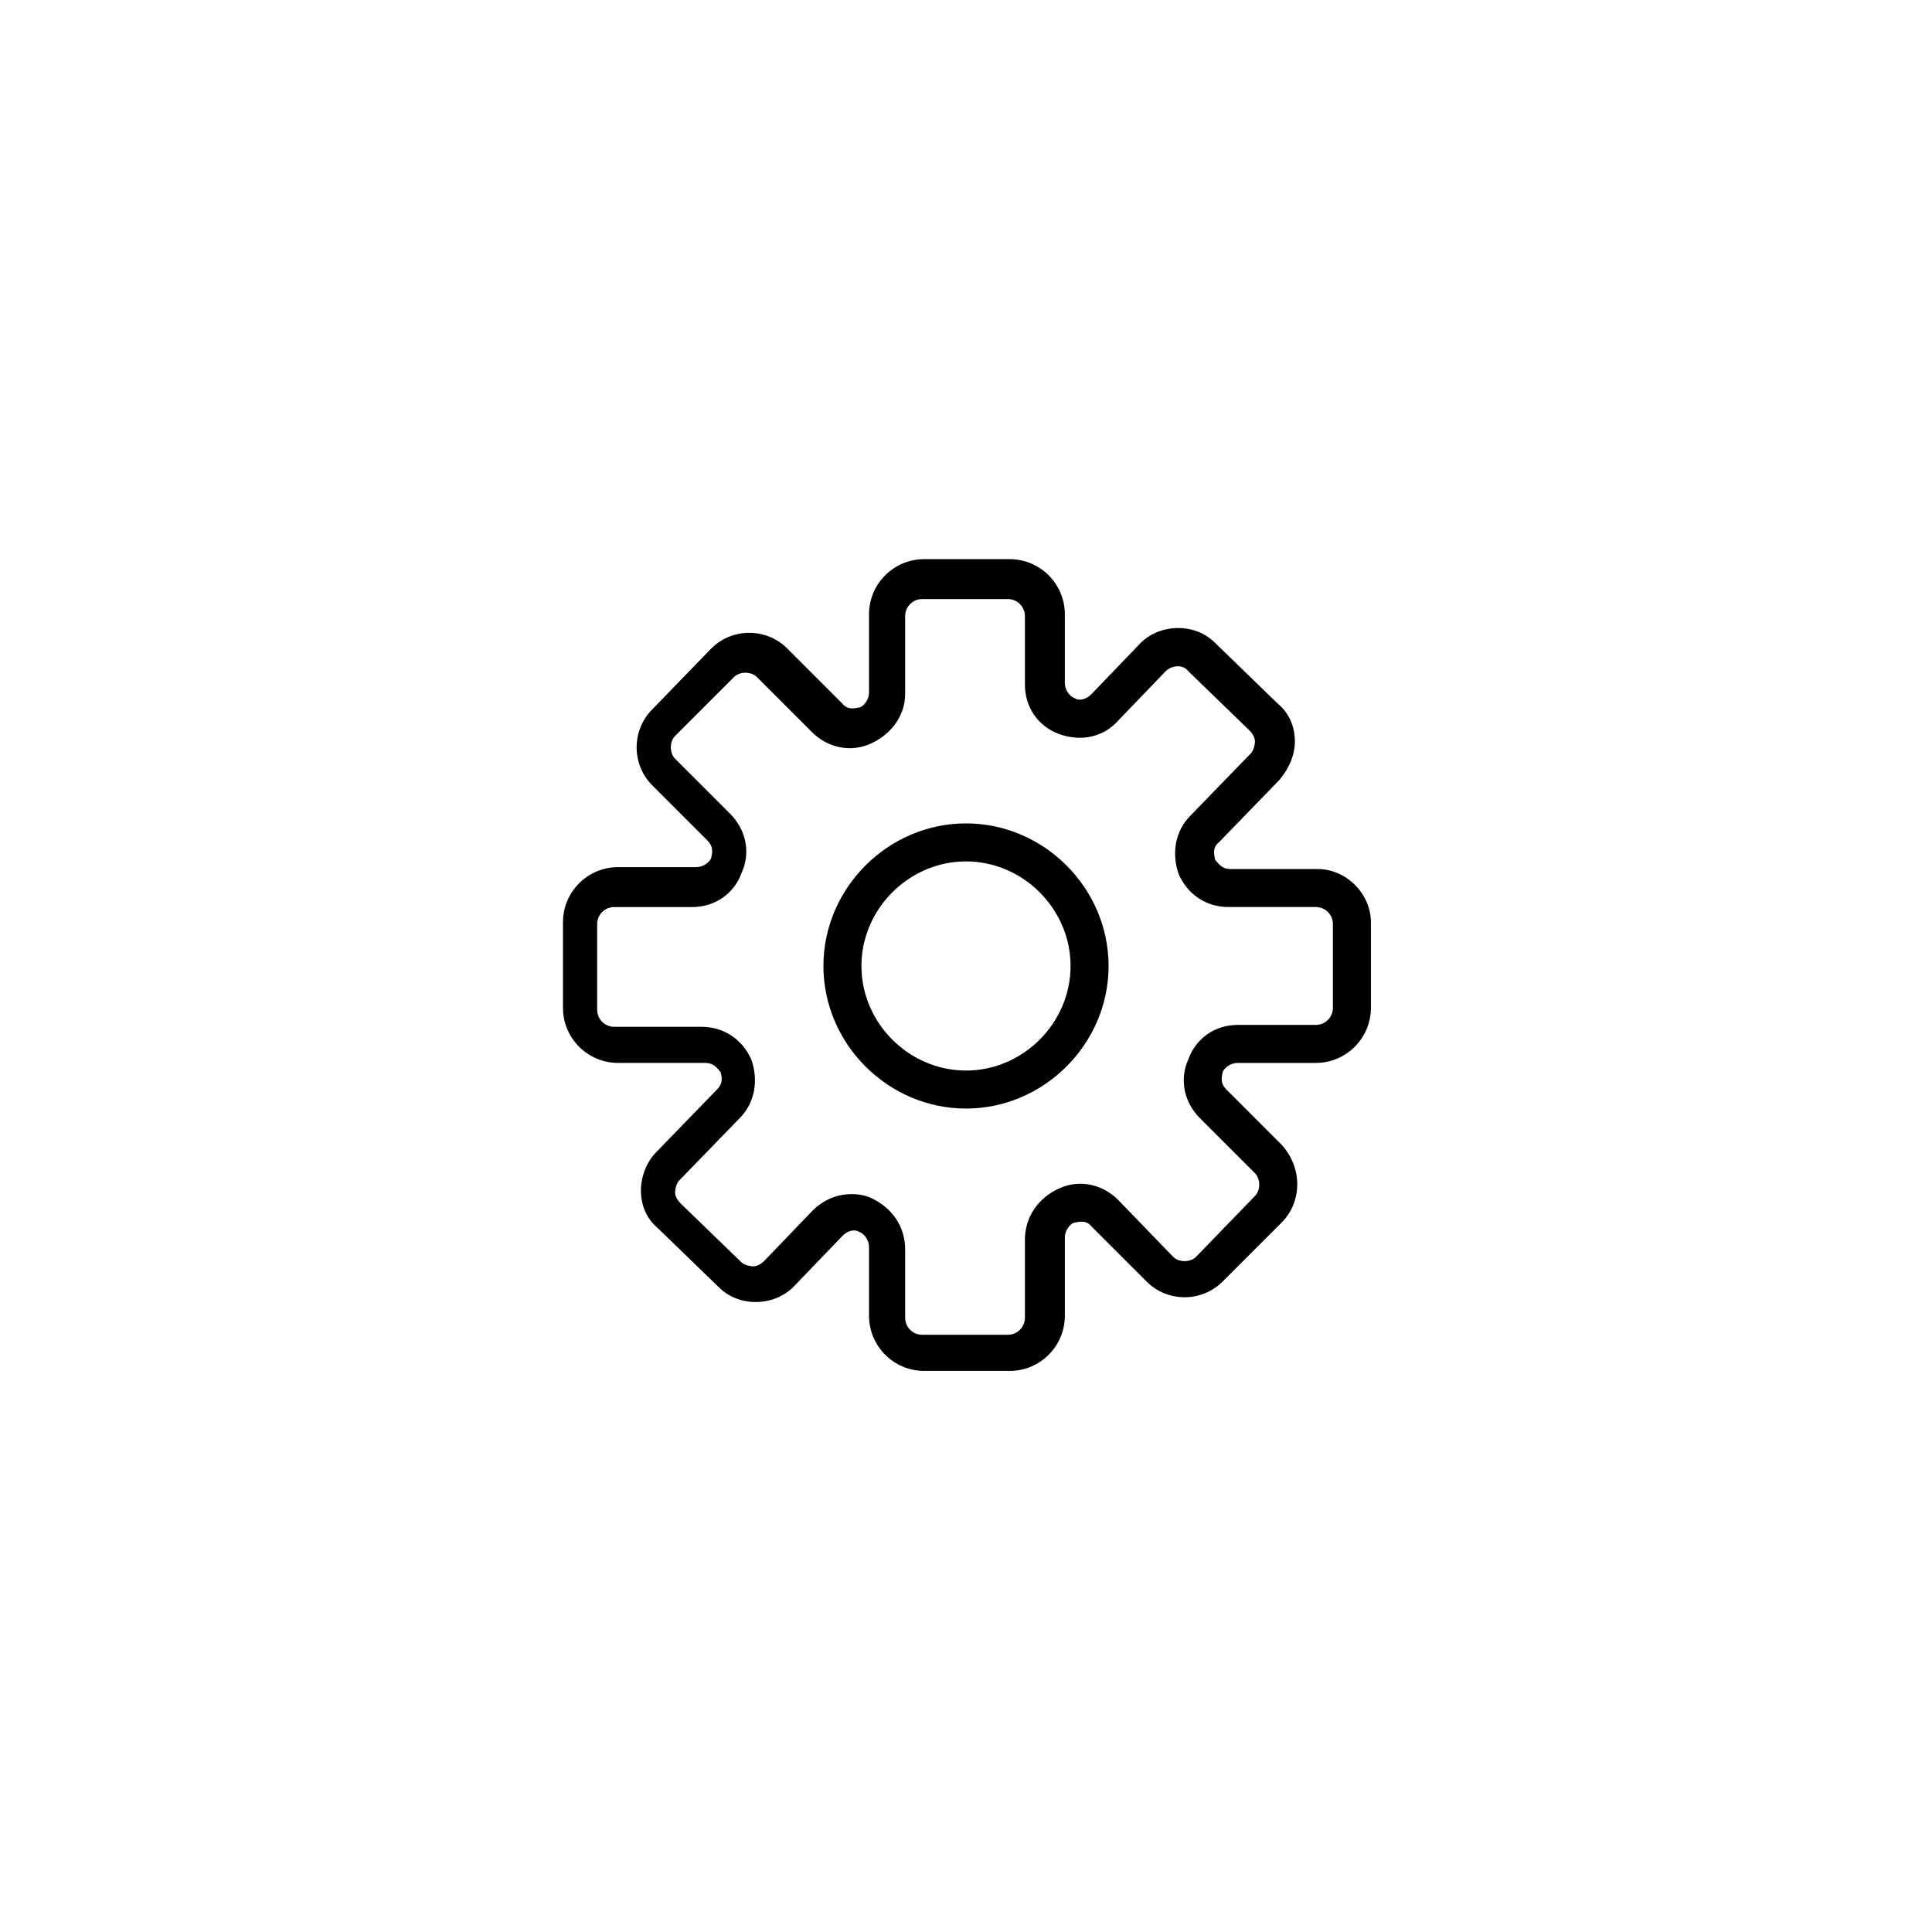<?xml version="1.0" encoding="UTF-8"?>
<!-- The Best Svg Icon site in the world: iconSvg.co, Visit us! https://iconsvg.co -->
<svg fill="#000000" width="800px" height="800px" version="1.1" viewBox="144 144 512 512" xmlns="http://www.w3.org/2000/svg">
 <g>
  <path d="m400 362.21c-20.656 0-37.785 17.129-37.785 37.785s17.129 37.785 37.785 37.785 37.785-17.129 37.785-37.785c0-20.652-17.129-37.785-37.785-37.785zm0 65.496c-15.113 0-27.711-12.594-27.711-27.711 0-15.113 12.594-27.711 27.711-27.711 15.113 0 27.711 12.594 27.711 27.711-0.004 15.117-12.598 27.711-27.711 27.711z"/>
  <path d="m493.2 374.3h-23.176c-2.519 0-3.527-2.016-4.031-2.519 0-0.504-1.008-3.023 1.008-4.535l16.121-16.625c2.519-3.023 4.031-6.551 4.031-10.078 0-4.031-1.512-7.559-4.535-10.078l-16.625-16.117c-5.543-5.543-15.113-5.039-20.152 0.504l-12.594 13.098c-2.016 2.016-4.031 1.512-4.535 1.008-0.504 0-2.519-1.512-2.519-4.031v-18.137c0-8.062-6.551-14.609-14.609-14.609h-22.672c-8.062 0-14.609 6.551-14.609 14.609v20.656c0 2.519-2.016 4.031-2.519 4.031s-3.023 1.008-4.535-1.008l-14.609-14.609c-5.543-5.543-14.609-5.543-20.152 0l-15.617 16.121c-5.543 5.543-5.543 14.609 0 20.152l14.609 14.609c2.016 2.016 1.008 4.031 1.008 4.535s-1.512 2.519-4.031 2.519h-20.656c-8.062 0-14.609 6.551-14.609 14.609v22.672c0 8.062 6.551 14.609 14.609 14.609h23.176c2.519 0 3.527 2.016 4.031 2.519 0 0.504 1.008 2.519-1.008 4.535l-16.121 16.625c-2.519 2.519-4.031 6.551-4.031 10.078 0 4.031 1.512 7.559 4.535 10.078l16.121 15.617c5.543 5.543 15.113 5.039 20.152-0.504l12.594-13.098c2.016-2.016 4.031-1.512 4.535-1.008 0.504 0 2.519 1.512 2.519 4.031v18.137c0 8.062 6.551 14.609 14.609 14.609h22.672c8.062 0 14.609-6.551 14.609-14.609v-20.656c0-2.519 2.016-4.031 2.519-4.031s3.023-1.008 4.535 1.008l14.609 14.609c5.543 5.543 14.609 5.543 20.152 0l15.617-15.617c5.543-5.543 5.543-14.609 0-20.656l-14.609-14.609c-2.016-2.016-1.008-4.031-1.008-4.535s1.512-2.519 4.031-2.519h20.656c8.062 0 14.609-6.551 14.609-14.609v-22.672c0-7.559-6.547-14.109-14.105-14.109zm4.031 36.777c0 2.519-2.016 4.535-4.535 4.535h-20.656c-6.047 0-11.082 3.527-13.098 9.07-2.519 5.543-1.008 11.586 3.023 15.617l14.609 14.609c1.512 1.512 1.512 4.535 0 6.047l-15.617 16.121c-1.512 1.512-4.535 1.512-6.047 0l-14.609-15.113c-4.031-4.031-10.078-5.543-15.617-3.023-5.543 2.519-9.07 7.559-9.07 13.602v20.656c0 2.519-2.016 4.535-4.535 4.535h-22.672c-2.519 0-4.535-2.016-4.535-4.535v-18.137c0-6.047-3.527-11.082-9.07-13.602-1.004-0.504-3.019-1.008-5.035-1.008-4.031 0-7.559 1.512-10.578 4.535l-12.594 13.098c-1.008 1.008-2.016 1.512-3.023 1.512-1.008 0-2.519-0.504-3.023-1.008l-16.125-15.617c-1.008-1.008-1.512-2.016-1.512-3.023s0.504-2.519 1.008-3.023l16.121-16.625c4.031-4.031 5.039-10.078 3.023-15.617-2.519-5.543-7.559-8.566-13.098-8.566h-23.176c-2.519 0-4.535-2.016-4.535-4.535v-22.672c0-2.519 2.016-4.535 4.535-4.535h20.656c6.047 0 11.082-3.527 13.098-9.07 2.519-5.543 1.008-11.586-3.023-15.617l-14.609-14.609c-1.512-1.512-1.512-4.535 0-6.047l15.617-15.617c1.512-1.512 4.535-1.512 6.047 0l14.609 14.609c4.031 4.031 10.078 5.543 15.617 3.023 5.543-2.519 9.07-7.559 9.07-13.098v-20.656c0-2.519 2.016-4.535 4.535-4.535h22.672c2.519 0 4.535 2.016 4.535 4.535v18.137c0 6.047 3.527 11.082 9.07 13.098s11.586 1.008 15.617-3.527l12.594-13.098c1.512-1.512 4.535-2.016 6.047 0l16.121 15.617c1.008 1.008 1.512 2.016 1.512 3.023s-0.504 2.519-1.008 3.023l-16.121 16.625c-4.031 4.031-5.039 10.078-3.023 15.617 2.519 5.543 7.559 8.566 13.098 8.566h23.176c2.519 0 4.535 2.016 4.535 4.535z"/>
 </g>
</svg>